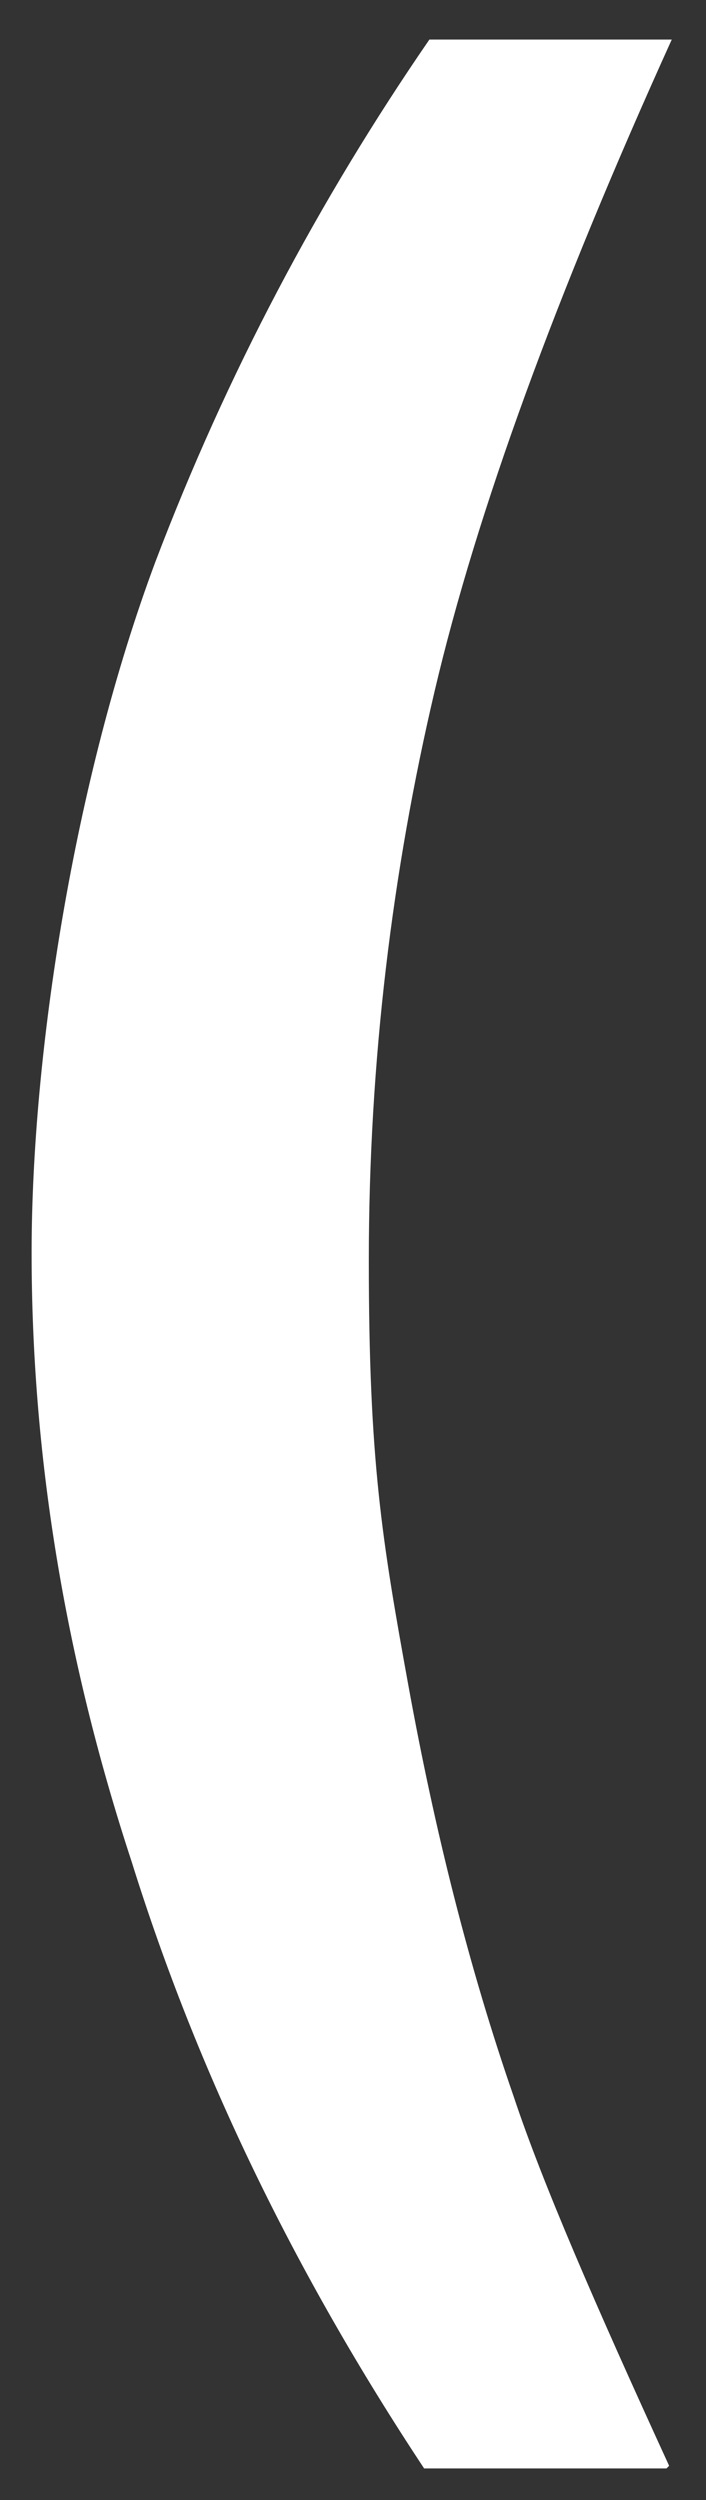 <?xml version="1.0" encoding="UTF-8"?>
<svg id="Layer_1" xmlns="http://www.w3.org/2000/svg" version="1.1" viewBox="0 0 26.8 94.8">
   <rect x="0" y="0" width="26.8" height="94.8" fill="#333333" stroke="none"/>
   <g id="_" class="st1">
    <g class="st1">
      <path class="st0" fill="#ffffff" d="M25.3,93.6h-9.2c-4.9-7.4-8.6-15-11.1-23-2.6-7.9-3.8-15.6-3.8-23.1s1.6-17.9,4.7-26.2c2.7-7.1,6.2-13.7,10.4-19.8h9.2c-4.4,9.7-7.4,17.9-9,24.7-1.6,6.8-2.5,14-2.5,21.6s.5,10.6,1.5,16.1c1,5.5,2.3,10.7,4,15.6,1.1,3.3,3.1,7.9,5.9,14Z"/>
    </g>
  </g>
</svg>